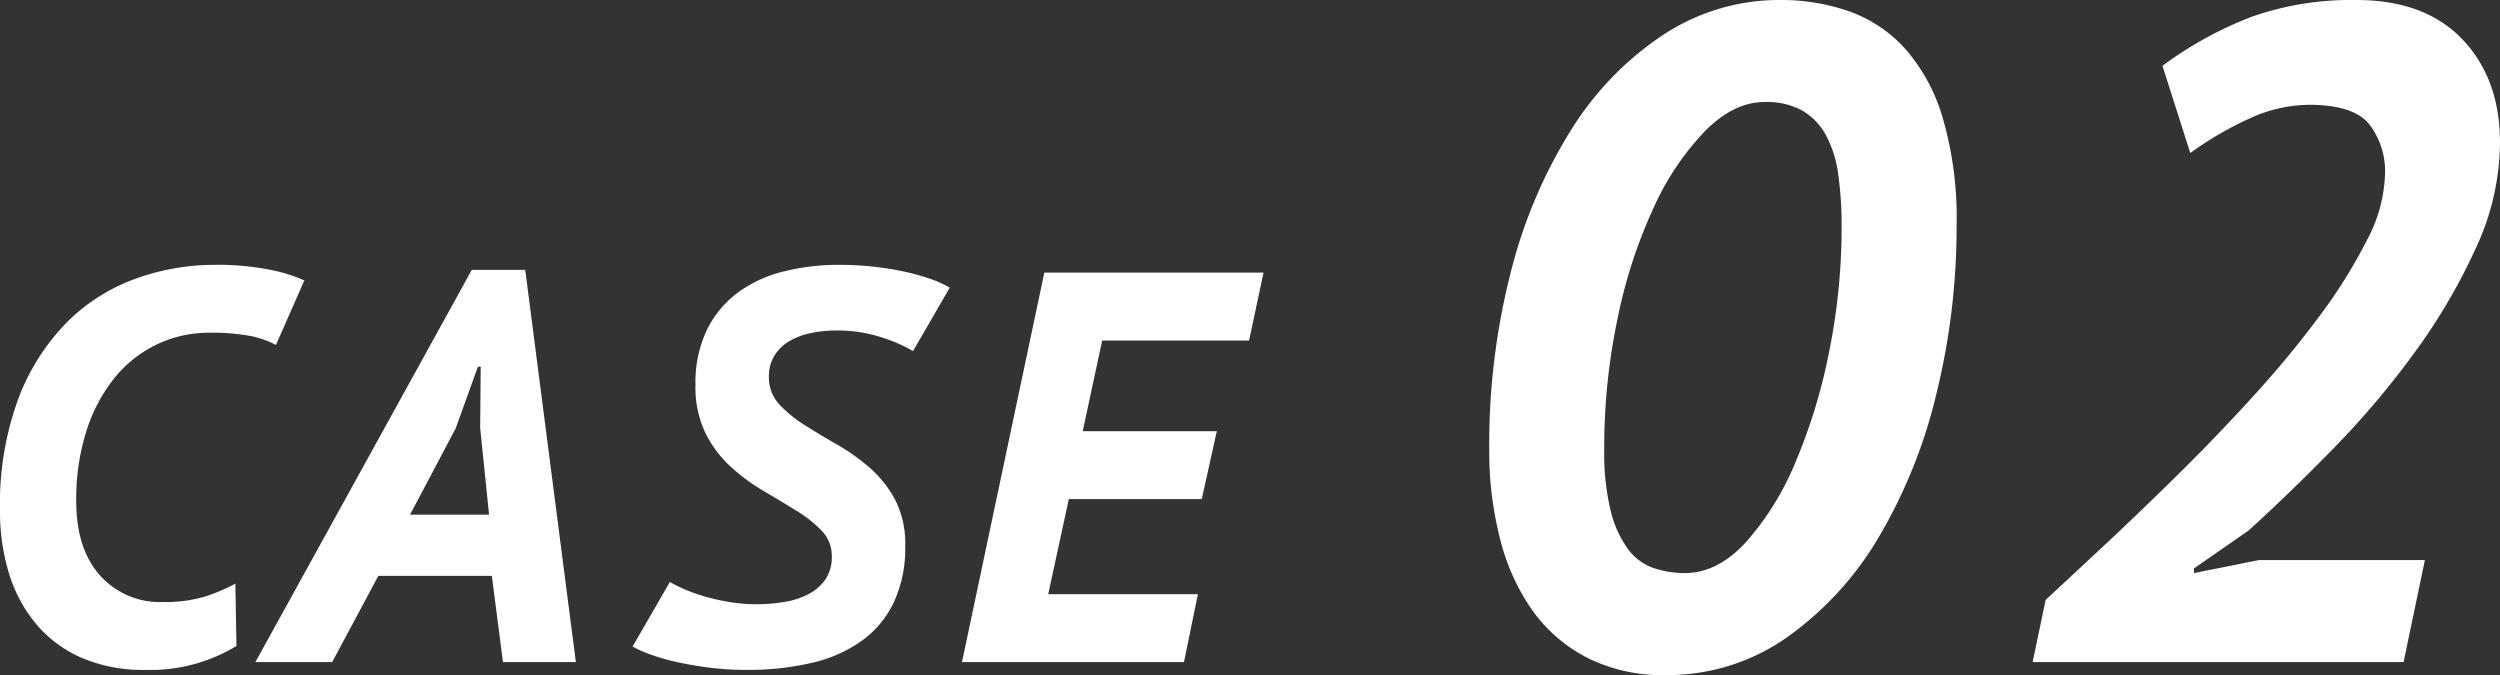 <svg xmlns="http://www.w3.org/2000/svg" width="269.6" height="72.8" viewBox="0 0 269.6 72.8">
  <rect x="0" y="0" width="269.6" height="72.8" fill="#333333" stroke="none"/>
  <path id="tit_case02" d="M-107.81-1.74A17.848,17.848,0,0,1-117.65.84a16.721,16.721,0,0,1-6.9-1.32,13.4,13.4,0,0,1-4.89-3.66,15.579,15.579,0,0,1-2.91-5.46,22.741,22.741,0,0,1-.96-6.72,32.918,32.918,0,0,1,1.98-12.09,23.581,23.581,0,0,1,5.22-8.22,20.09,20.09,0,0,1,7.41-4.71,25.079,25.079,0,0,1,8.55-1.5,28.912,28.912,0,0,1,5.85.51,17.39,17.39,0,0,1,3.81,1.17l-3.06,6.96a9.933,9.933,0,0,0-2.88-.99,22.717,22.717,0,0,0-4.26-.33,13.062,13.062,0,0,0-5.7,1.26,13.2,13.2,0,0,0-4.56,3.6,17.572,17.572,0,0,0-3.03,5.7,24.241,24.241,0,0,0-1.11,7.62q0,5.1,2.55,7.98a8.645,8.645,0,0,0,6.81,2.88,14.818,14.818,0,0,0,4.47-.57,19.821,19.821,0,0,0,3.33-1.41ZM-80.27-9.3H-92.51L-97.49,0h-8.28l23.34-42.3h5.76L-71.21,0h-7.86Zm-8.82-6.6h8.52l-.96-9.36.06-6.6h-.3l-2.4,6.66Zm54.24-17.64a16.333,16.333,0,0,0-3.36-1.47,15.3,15.3,0,0,0-4.92-.75,13.439,13.439,0,0,0-2.7.27,7.573,7.573,0,0,0-2.34.87,4.661,4.661,0,0,0-1.62,1.56,4.214,4.214,0,0,0-.6,2.28,4.236,4.236,0,0,0,1.08,2.94,13.113,13.113,0,0,0,2.73,2.25q1.65,1.05,3.54,2.13a21.885,21.885,0,0,1,3.54,2.52,12.186,12.186,0,0,1,2.73,3.45,10.352,10.352,0,0,1,1.08,4.95,13.9,13.9,0,0,1-1.23,6.09A10.868,10.868,0,0,1-40.4-2.28,15.132,15.132,0,0,1-45.8.09a30.207,30.207,0,0,1-6.99.75A31.692,31.692,0,0,1-56.78.6Q-58.67.36-60.29,0a22.665,22.665,0,0,1-2.85-.81,12.5,12.5,0,0,1-1.95-.87l4.02-6.96a14.043,14.043,0,0,0,1.56.78,18.34,18.34,0,0,0,2.19.78,22.951,22.951,0,0,0,2.67.6,17.49,17.49,0,0,0,2.88.24,17.94,17.94,0,0,0,3.18-.27,8.194,8.194,0,0,0,2.61-.9A4.963,4.963,0,0,0-44.24-9a4.286,4.286,0,0,0,.63-2.4,3.867,3.867,0,0,0-1.08-2.76,13.549,13.549,0,0,0-2.73-2.16q-1.65-1.02-3.54-2.13a21.252,21.252,0,0,1-3.54-2.61,12.465,12.465,0,0,1-2.73-3.63,11.379,11.379,0,0,1-1.08-5.19,13.165,13.165,0,0,1,1.23-5.94,11.1,11.1,0,0,1,3.33-4.02,13.929,13.929,0,0,1,4.92-2.28,24.434,24.434,0,0,1,6.06-.72,33.8,33.8,0,0,1,3.48.18,31.729,31.729,0,0,1,3.3.51,24.923,24.923,0,0,1,2.88.78,11.638,11.638,0,0,1,2.22.99ZM-20.69-42H2.95L1.39-34.68H-14.45l-2.1,9.78H-2.09l-1.62,7.32H-18.05L-20.27-7.32H-4.13L-5.63,0H-29.57ZM27.29-22.9a74.843,74.843,0,0,1,2.35-19.25A53.306,53.306,0,0,1,36.19-57.5a33.475,33.475,0,0,1,9.95-10.2,22.737,22.737,0,0,1,12.55-3.7,22.216,22.216,0,0,1,7.35,1.2,14.807,14.807,0,0,1,6.05,4,19.617,19.617,0,0,1,4.1,7.5,38.6,38.6,0,0,1,1.5,11.6,75.368,75.368,0,0,1-2.15,18.05,55.833,55.833,0,0,1-6.2,15.5A34.986,34.986,0,0,1,59.44-2.7,22.372,22.372,0,0,1,46.29,1.4a17.968,17.968,0,0,1-8.5-1.9,16.616,16.616,0,0,1-5.9-5.15,23.274,23.274,0,0,1-3.45-7.7A38.063,38.063,0,0,1,27.29-22.9Zm12.4-.1a26.443,26.443,0,0,0,.7,6.7,11.741,11.741,0,0,0,1.85,4.1,5.832,5.832,0,0,0,2.75,2.05,10.387,10.387,0,0,0,3.4.55q3.5,0,6.55-3.3a30.38,30.38,0,0,0,5.35-8.6,59.978,59.978,0,0,0,3.65-11.95A67.435,67.435,0,0,0,65.29-46.9a40.642,40.642,0,0,0-.35-5.6,12.506,12.506,0,0,0-1.3-4.25,6.874,6.874,0,0,0-2.55-2.7,7.941,7.941,0,0,0-4.1-.95q-3.3,0-6.4,3.1a29.441,29.441,0,0,0-5.55,8.25,54.067,54.067,0,0,0-3.9,11.95A67.437,67.437,0,0,0,39.69-23Zm96.6-33a27.394,27.394,0,0,1-2.6,11.35,63.906,63.906,0,0,1-6.6,11.25,93.084,93.084,0,0,1-8.8,10.4q-4.8,4.9-9.1,8.8l-5.9,4.1v.5l7-1.4h17.9l-2.3,11h-40l1.4-6.7q2.8-2.6,6.6-6.15t7.9-7.6q4.1-4.05,8.05-8.4a109.546,109.546,0,0,0,7.05-8.55,55.738,55.738,0,0,0,5.05-8.1,16.1,16.1,0,0,0,1.95-7.1,8.31,8.31,0,0,0-1.7-5.4q-1.7-2.1-6.5-2.1a15.522,15.522,0,0,0-6.35,1.45,36.694,36.694,0,0,0-6.45,3.75l-3-9.4a40.168,40.168,0,0,1,9.65-5.3,32.251,32.251,0,0,1,11.25-1.8q7.4,0,11.45,4.25T136.29-56Z" transform="translate(133.31 71.4)" fill="#fff"/>
</svg>
